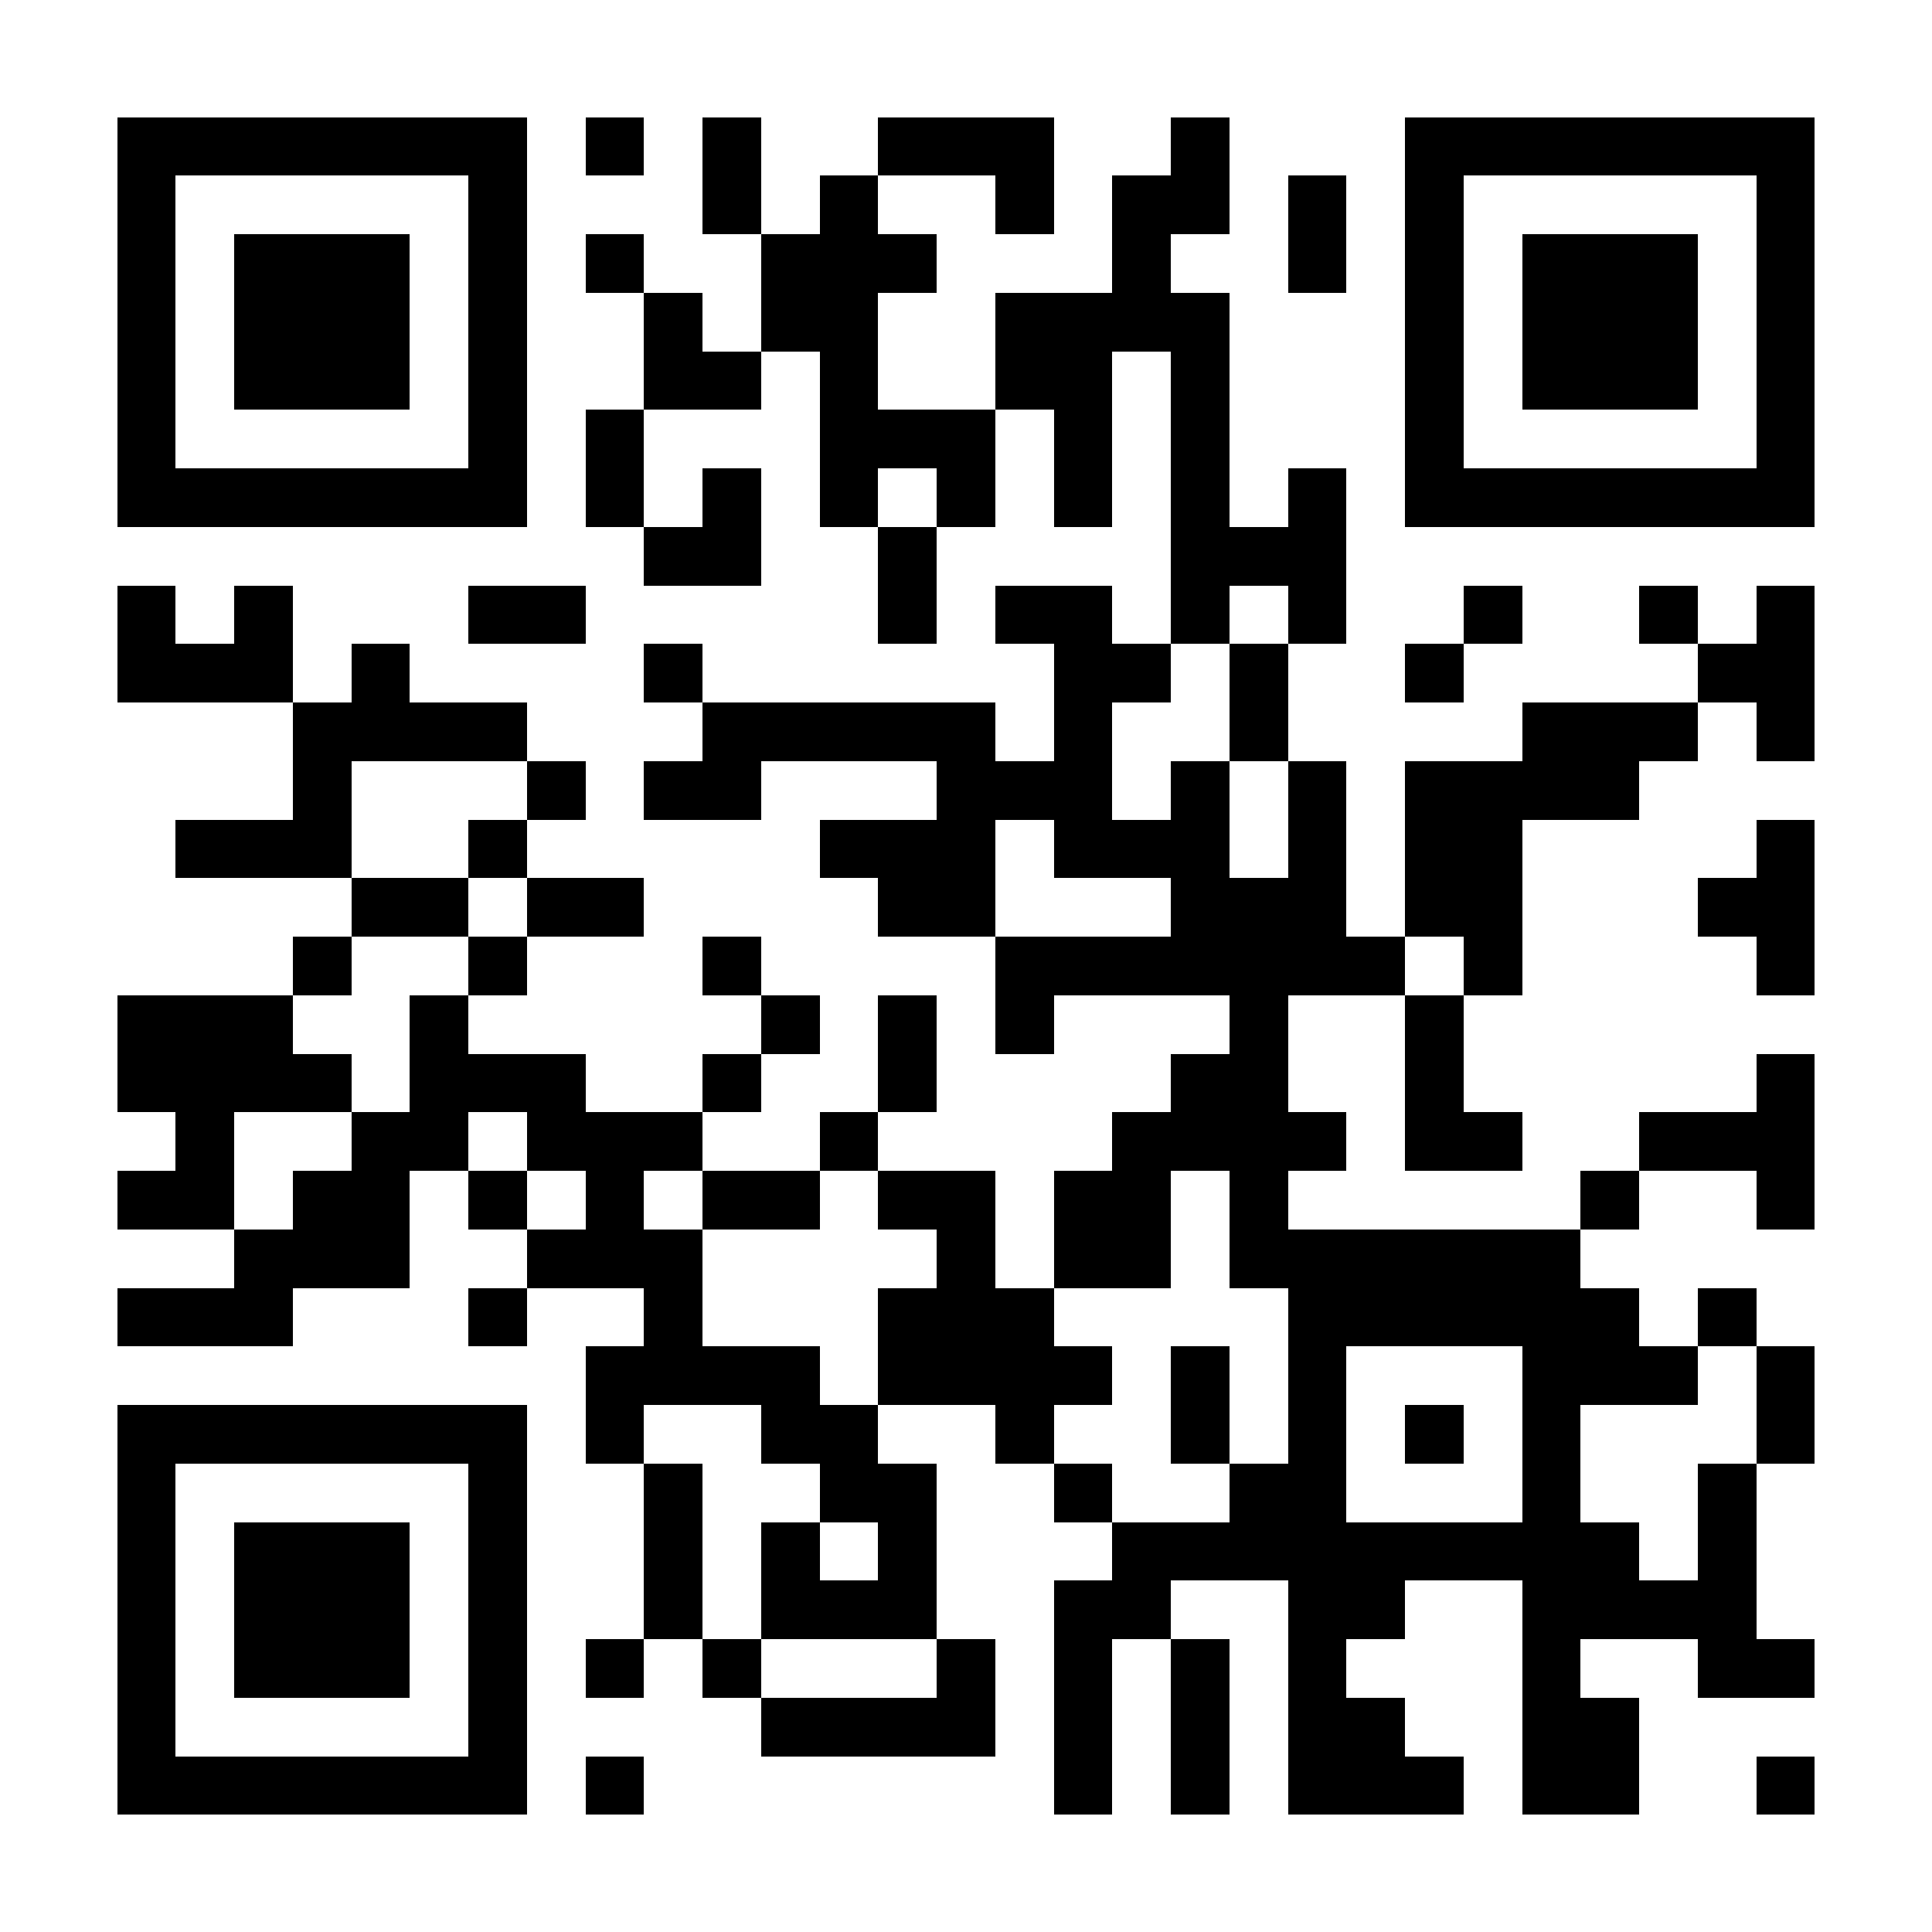 <?xml version="1.0" encoding="UTF-8"?>
<!DOCTYPE svg PUBLIC '-//W3C//DTD SVG 1.0//EN'
          'http://www.w3.org/TR/2001/REC-SVG-20010904/DTD/svg10.dtd'>
<svg fill="#fff" height="33" shape-rendering="crispEdges" style="fill: #fff;" viewBox="0 0 33 33" width="33" xmlns="http://www.w3.org/2000/svg" xmlns:xlink="http://www.w3.org/1999/xlink"
><path d="M0 0h33v33H0z"
  /><path d="M2 2.5h7m1 0h1m1 0h1m2 0h3m2 0h1m3 0h7M2 3.5h1m5 0h1m3 0h1m1 0h1m2 0h1m1 0h2m1 0h1m1 0h1m5 0h1M2 4.5h1m1 0h3m1 0h1m1 0h1m2 0h3m3 0h1m2 0h1m1 0h1m1 0h3m1 0h1M2 5.5h1m1 0h3m1 0h1m2 0h1m1 0h2m2 0h4m3 0h1m1 0h3m1 0h1M2 6.5h1m1 0h3m1 0h1m2 0h2m1 0h1m2 0h2m1 0h1m3 0h1m1 0h3m1 0h1M2 7.5h1m5 0h1m1 0h1m3 0h3m1 0h1m1 0h1m3 0h1m5 0h1M2 8.5h7m1 0h1m1 0h1m1 0h1m1 0h1m1 0h1m1 0h1m1 0h1m1 0h7M11 9.5h2m2 0h1m4 0h3M2 10.5h1m1 0h1m3 0h2m5 0h1m1 0h2m1 0h1m1 0h1m2 0h1m2 0h1m1 0h1M2 11.5h3m1 0h1m4 0h1m6 0h2m1 0h1m2 0h1m4 0h2M5 12.5h4m3 0h5m1 0h1m2 0h1m4 0h3m1 0h1M5 13.5h1m3 0h1m1 0h2m3 0h3m1 0h1m1 0h1m1 0h4M3 14.5h3m2 0h1m5 0h3m1 0h3m1 0h1m1 0h2m4 0h1M6 15.5h2m1 0h2m4 0h2m3 0h3m1 0h2m3 0h2M5 16.5h1m2 0h1m3 0h1m4 0h7m1 0h1m4 0h1M2 17.5h3m2 0h1m5 0h1m1 0h1m1 0h1m3 0h1m2 0h1M2 18.5h4m1 0h3m2 0h1m2 0h1m4 0h2m2 0h1m5 0h1M3 19.5h1m2 0h2m1 0h3m2 0h1m4 0h4m1 0h2m2 0h3M2 20.5h2m1 0h2m1 0h1m1 0h1m1 0h2m1 0h2m1 0h2m1 0h1m5 0h1m2 0h1M4 21.5h3m2 0h3m4 0h1m1 0h2m1 0h6M2 22.5h3m3 0h1m2 0h1m3 0h3m4 0h6m1 0h1M10 23.5h4m1 0h4m1 0h1m1 0h1m3 0h3m1 0h1M2 24.5h7m1 0h1m2 0h2m2 0h1m2 0h1m1 0h1m1 0h1m1 0h1m3 0h1M2 25.5h1m5 0h1m2 0h1m2 0h2m2 0h1m2 0h2m3 0h1m2 0h1M2 26.5h1m1 0h3m1 0h1m2 0h1m1 0h1m1 0h1m3 0h9m1 0h1M2 27.5h1m1 0h3m1 0h1m2 0h1m1 0h3m2 0h2m2 0h2m2 0h4M2 28.5h1m1 0h3m1 0h1m1 0h1m1 0h1m3 0h1m1 0h1m1 0h1m1 0h1m3 0h1m2 0h2M2 29.5h1m5 0h1m4 0h4m1 0h1m1 0h1m1 0h2m2 0h2M2 30.5h7m1 0h1m7 0h1m1 0h1m1 0h3m1 0h2m2 0h1" stroke="#000"
/></svg
>
